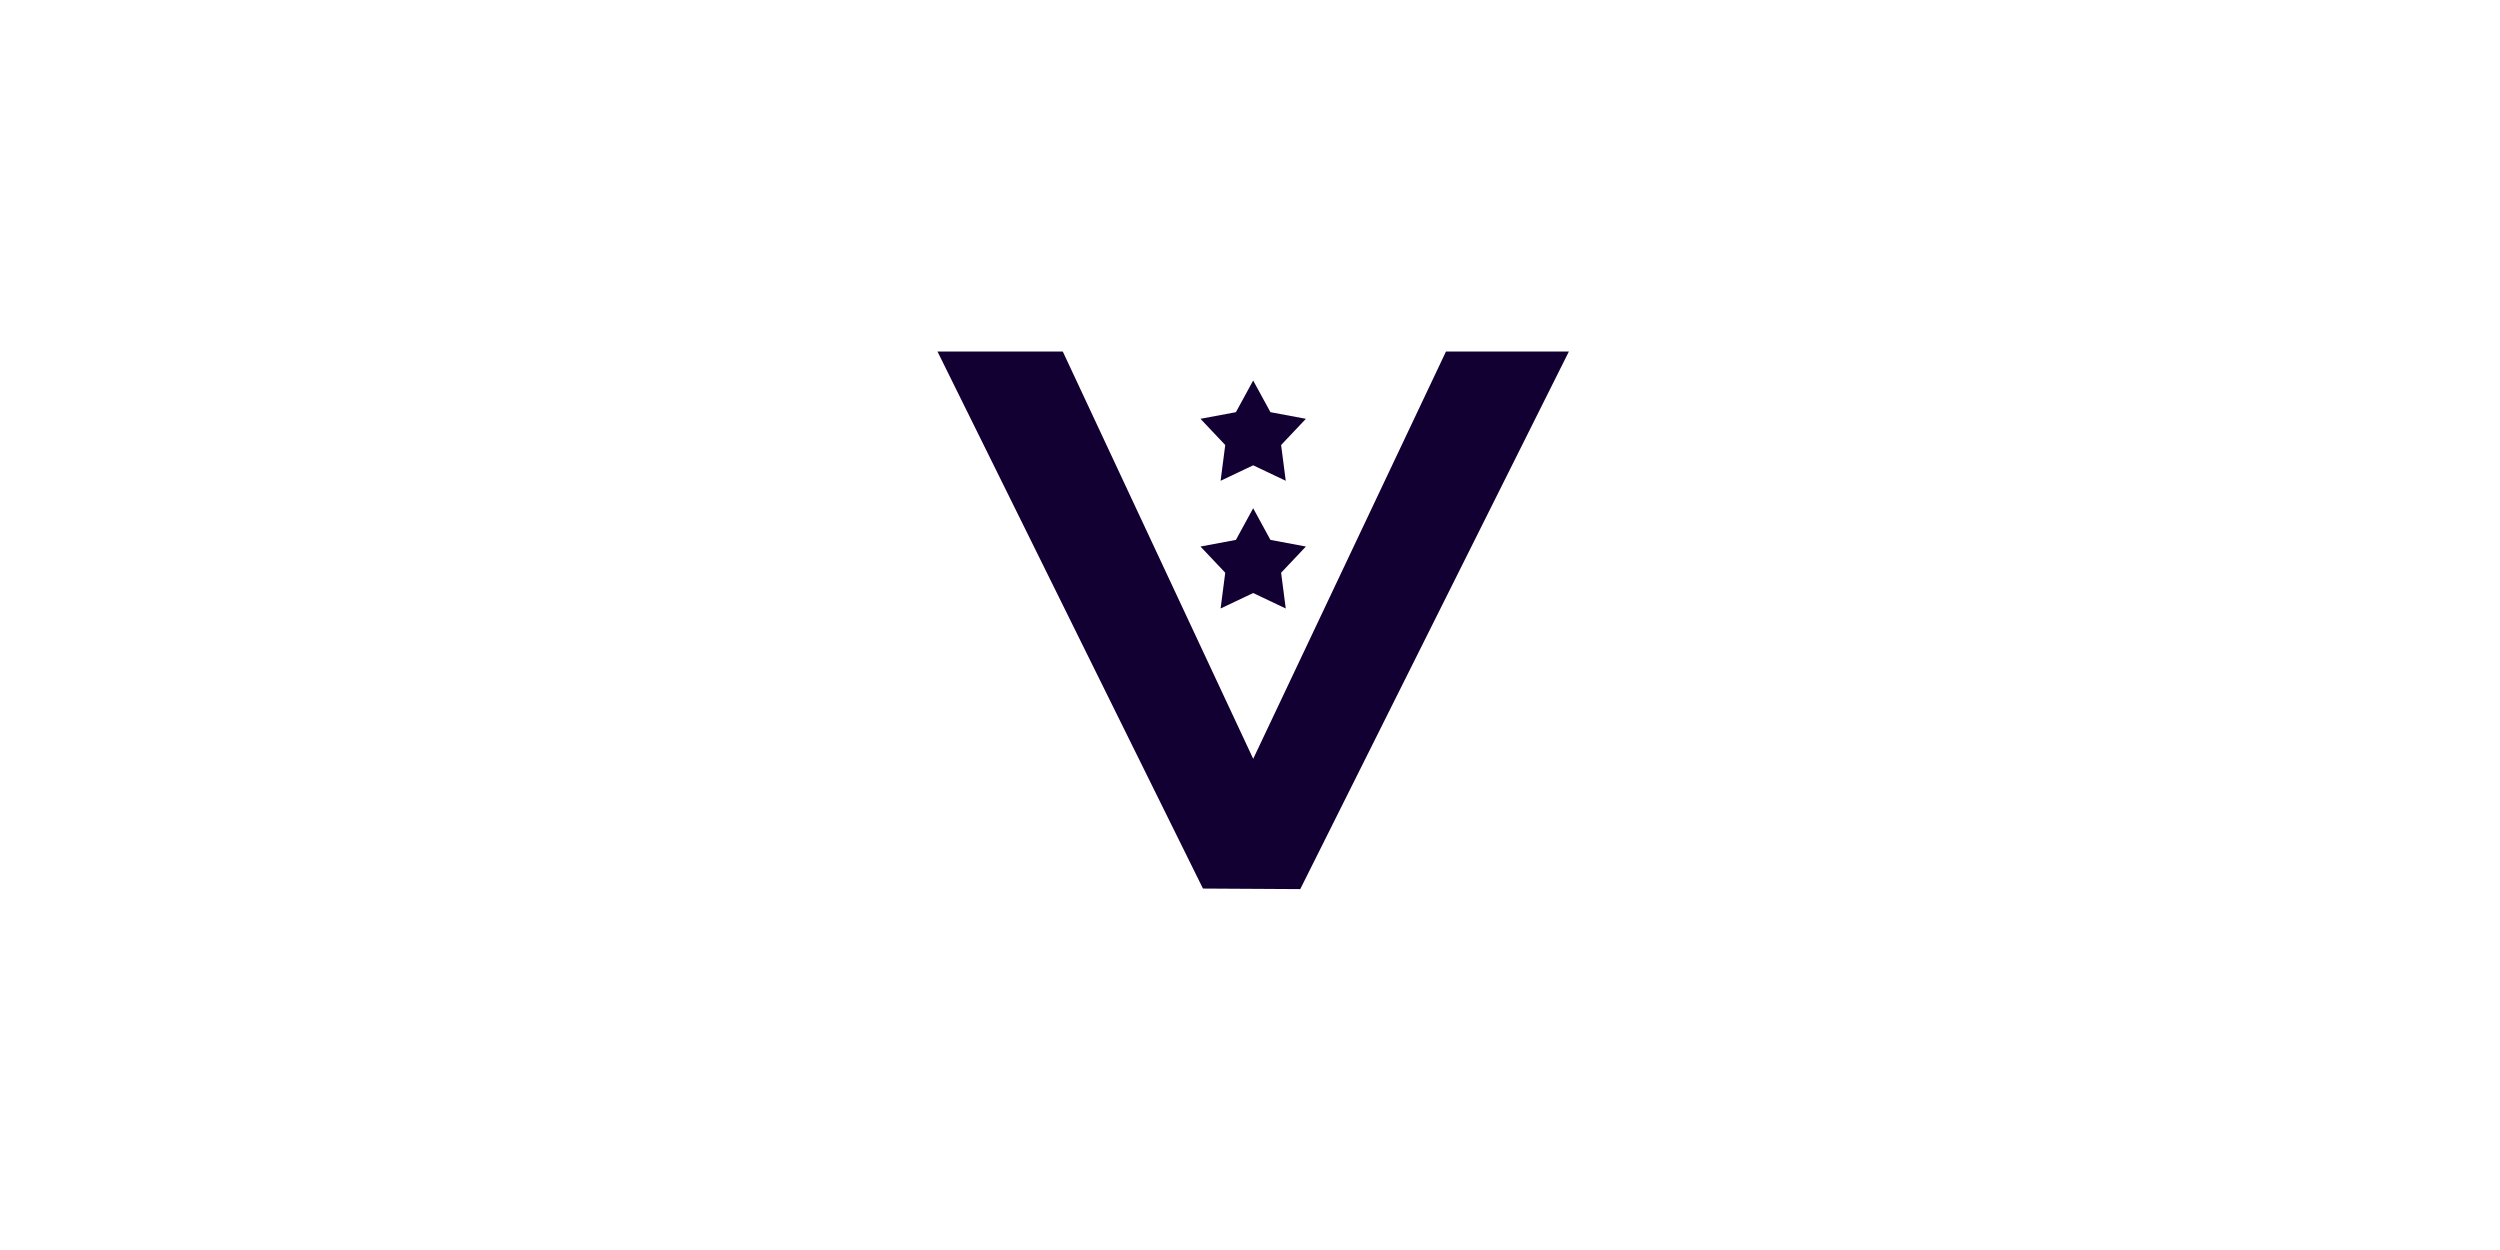 <svg width="256" height="128" viewBox="0 0 256 128" fill="none" xmlns="http://www.w3.org/2000/svg">
<path d="M108.831 36L128.328 77.702L148.066 36H160.651L133.147 91.045L123.183 90.988L96 36H108.831Z" fill="#130032"/>
<path d="M128.325 52.043L130.093 55.285L133.723 55.965L131.186 58.648L131.661 62.31L128.325 60.726L124.989 62.31L125.465 58.648L122.928 55.965L126.557 55.285L128.325 52.043Z" fill="#130032"/>
<path d="M128.325 38.965L130.093 42.207L133.723 42.886L131.186 45.57L131.661 49.232L128.325 47.648L124.989 49.232L125.465 45.57L122.928 42.886L126.557 42.207L128.325 38.965Z" fill="#130032"/>
</svg>
